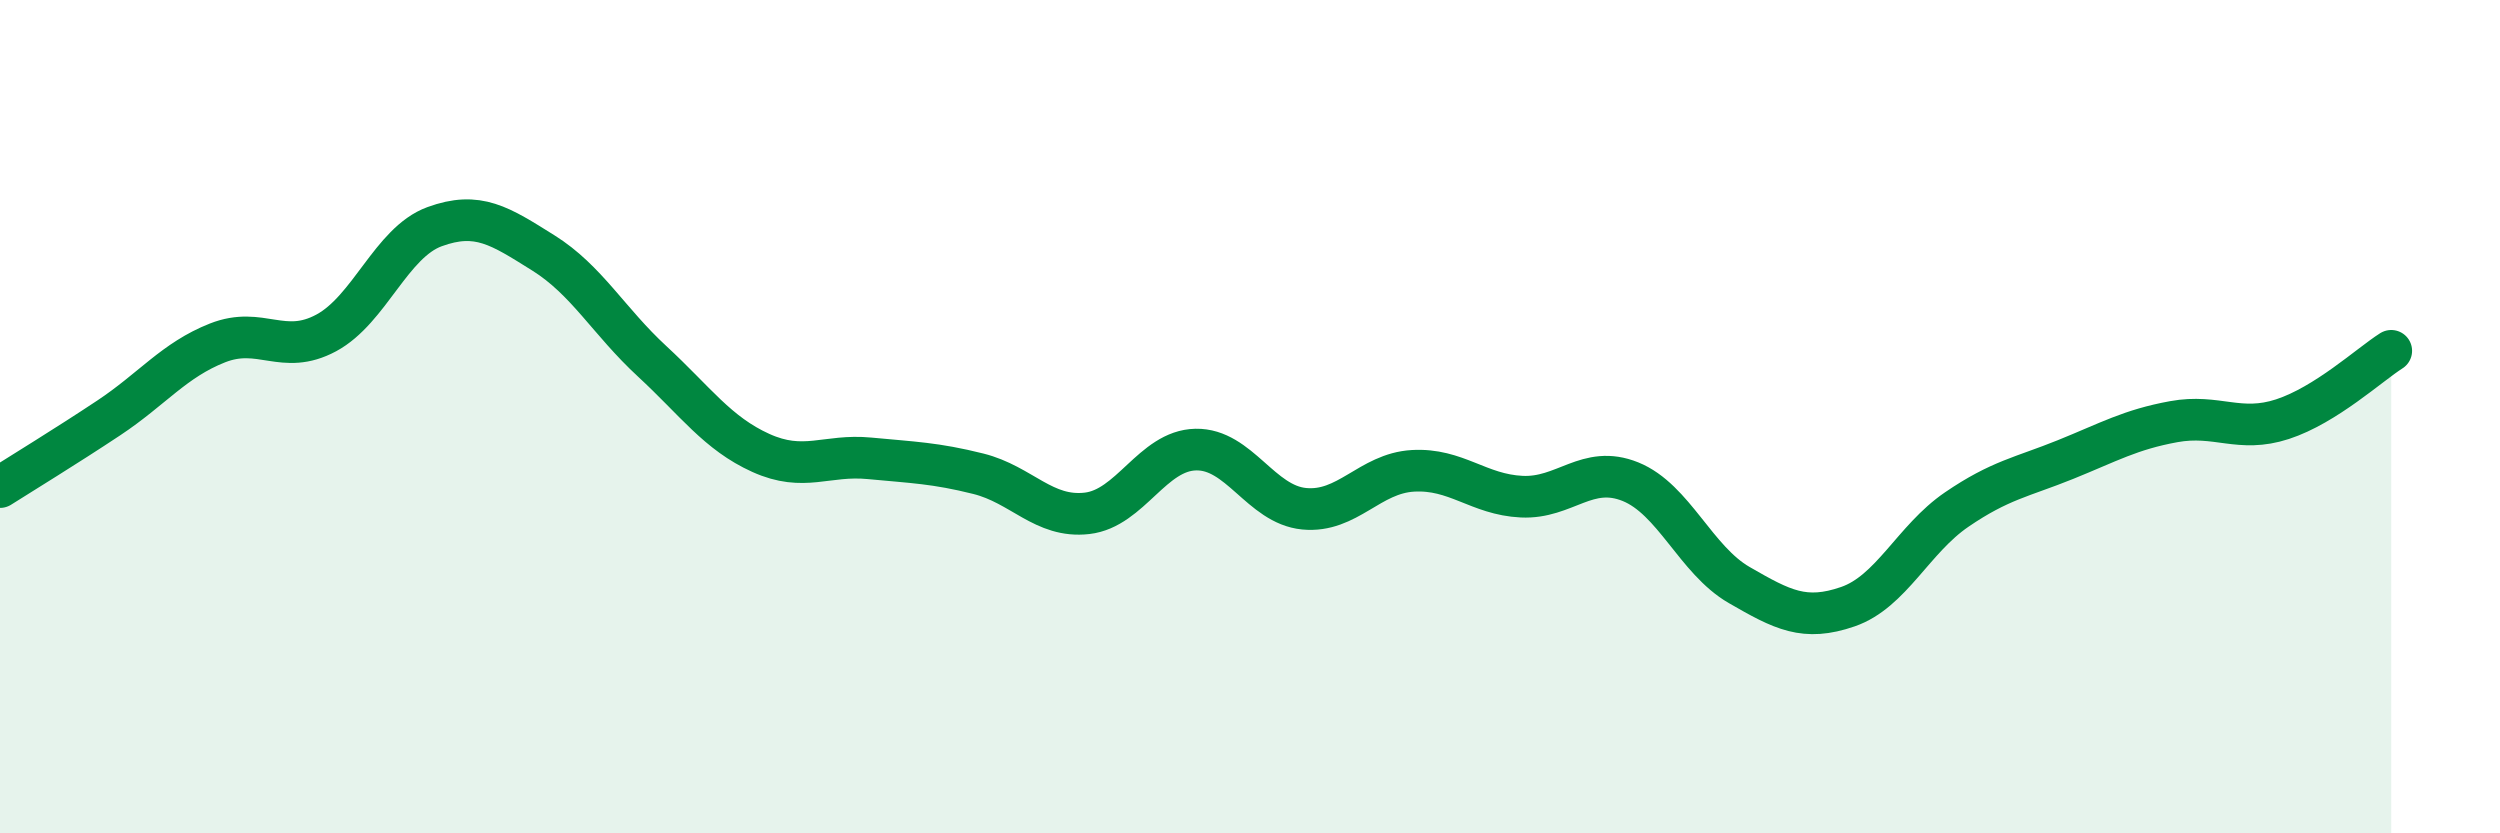 
    <svg width="60" height="20" viewBox="0 0 60 20" xmlns="http://www.w3.org/2000/svg">
      <path
        d="M 0,11.69 C 0.52,11.36 1.57,10.72 2.61,10.03 C 3.65,9.34 4.18,8.64 5.22,8.23 C 6.26,7.82 6.79,8.55 7.83,7.99 C 8.87,7.43 9.39,5.82 10.43,5.44 C 11.47,5.06 12,5.42 13.04,6.07 C 14.08,6.72 14.61,7.71 15.65,8.67 C 16.69,9.63 17.22,10.4 18.26,10.87 C 19.3,11.34 19.83,10.9 20.87,11 C 21.91,11.1 22.44,11.11 23.48,11.37 C 24.52,11.63 25.05,12.44 26.09,12.32 C 27.13,12.2 27.66,10.81 28.7,10.79 C 29.74,10.77 30.26,12.11 31.3,12.21 C 32.34,12.31 32.87,11.36 33.91,11.3 C 34.95,11.24 35.48,11.87 36.52,11.92 C 37.56,11.97 38.09,11.14 39.13,11.56 C 40.17,11.98 40.7,13.44 41.74,14.04 C 42.78,14.64 43.31,14.92 44.35,14.56 C 45.39,14.2 45.92,12.94 46.96,12.23 C 48,11.52 48.53,11.45 49.57,11.03 C 50.61,10.61 51.13,10.31 52.17,10.12 C 53.21,9.93 53.74,10.4 54.78,10.06 C 55.82,9.72 56.87,8.75 57.39,8.42L57.39 20L0 20Z"
        fill="#008740"
        opacity="0.1"
        stroke-linecap="round"
        stroke-linejoin="round"
      />
      <path
        d="M 0,11.69 C 0.52,11.36 1.57,10.72 2.61,10.03 C 3.65,9.34 4.18,8.64 5.22,8.23 C 6.26,7.82 6.79,8.55 7.83,7.99 C 8.87,7.43 9.39,5.82 10.43,5.44 C 11.47,5.06 12,5.42 13.04,6.07 C 14.08,6.72 14.61,7.71 15.65,8.67 C 16.69,9.63 17.22,10.4 18.26,10.87 C 19.3,11.34 19.83,10.9 20.87,11 C 21.91,11.1 22.44,11.11 23.48,11.37 C 24.52,11.63 25.05,12.44 26.09,12.32 C 27.13,12.2 27.66,10.81 28.7,10.79 C 29.74,10.77 30.26,12.11 31.3,12.21 C 32.34,12.31 32.87,11.36 33.91,11.3 C 34.95,11.24 35.48,11.87 36.52,11.92 C 37.56,11.97 38.09,11.14 39.13,11.56 C 40.17,11.98 40.7,13.44 41.74,14.04 C 42.78,14.64 43.31,14.92 44.35,14.56 C 45.39,14.2 45.92,12.94 46.96,12.23 C 48,11.52 48.53,11.45 49.57,11.03 C 50.61,10.61 51.13,10.31 52.17,10.12 C 53.21,9.93 53.74,10.4 54.78,10.06 C 55.82,9.72 56.87,8.75 57.39,8.42"
        stroke="#008740"
        stroke-width="1"
        fill="none"
        stroke-linecap="round"
        stroke-linejoin="round"
      />
    </svg>
  